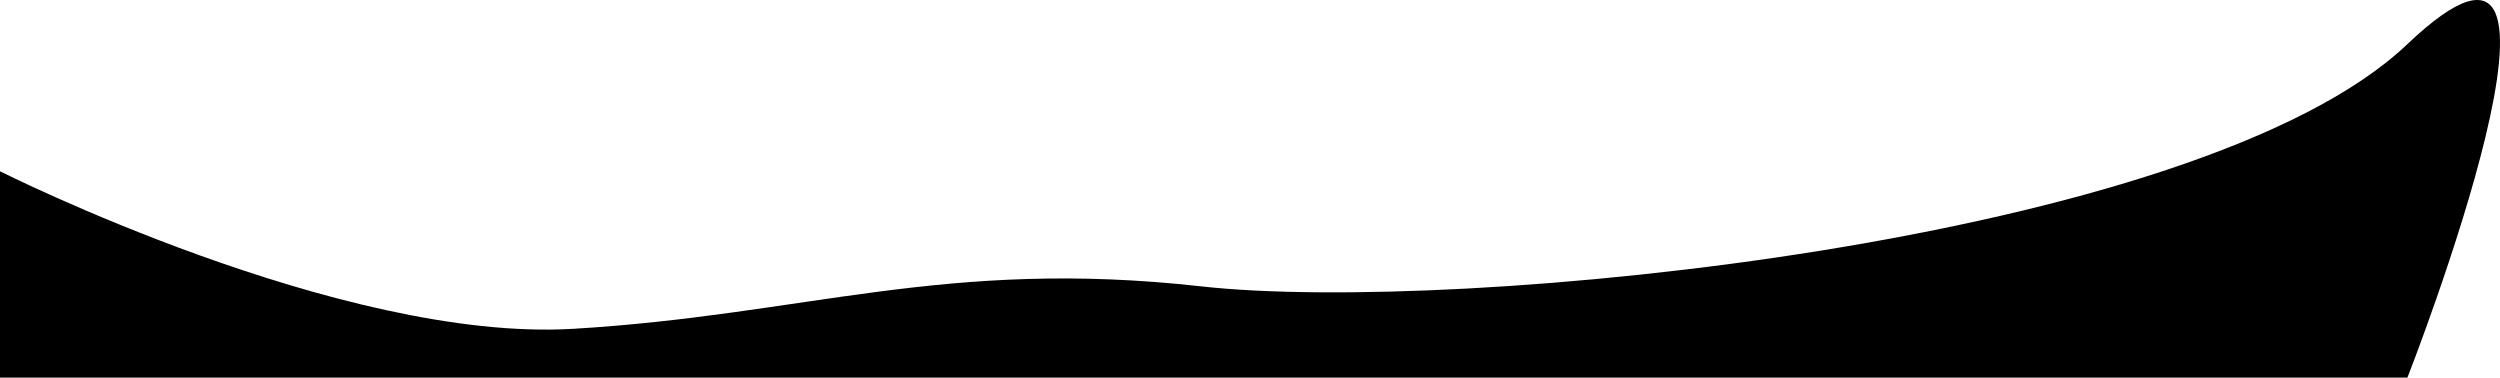 <?xml version="1.0" encoding="UTF-8"?>
<svg width="1675px" height="253px" viewBox="0 0 1675 253" version="1.1" xmlns="http://www.w3.org/2000/svg" xmlns:xlink="http://www.w3.org/1999/xlink">
    <title>l6-hero-wave-dark</title>
    <g id="l6-hero-wave-dark" stroke="none" stroke-width="1" fill="none" fill-rule="evenodd">
        <g transform="translate(-0, -0)" fill="#000000" fill-rule="nonzero" id="Path">
            <path d="M0,114.754 C0,114.754 228.2,229.594 384.1,220.301 C540,211.008 633.391,172.703 804.696,191.855 C976,211.009 1472.863,162.689 1612.8,29.699 C1752.737,-103.29 1612.8,253.457 1612.8,253.457 L0,253.457 L0,114.754 Z"></path>
        </g>
    </g>
</svg>